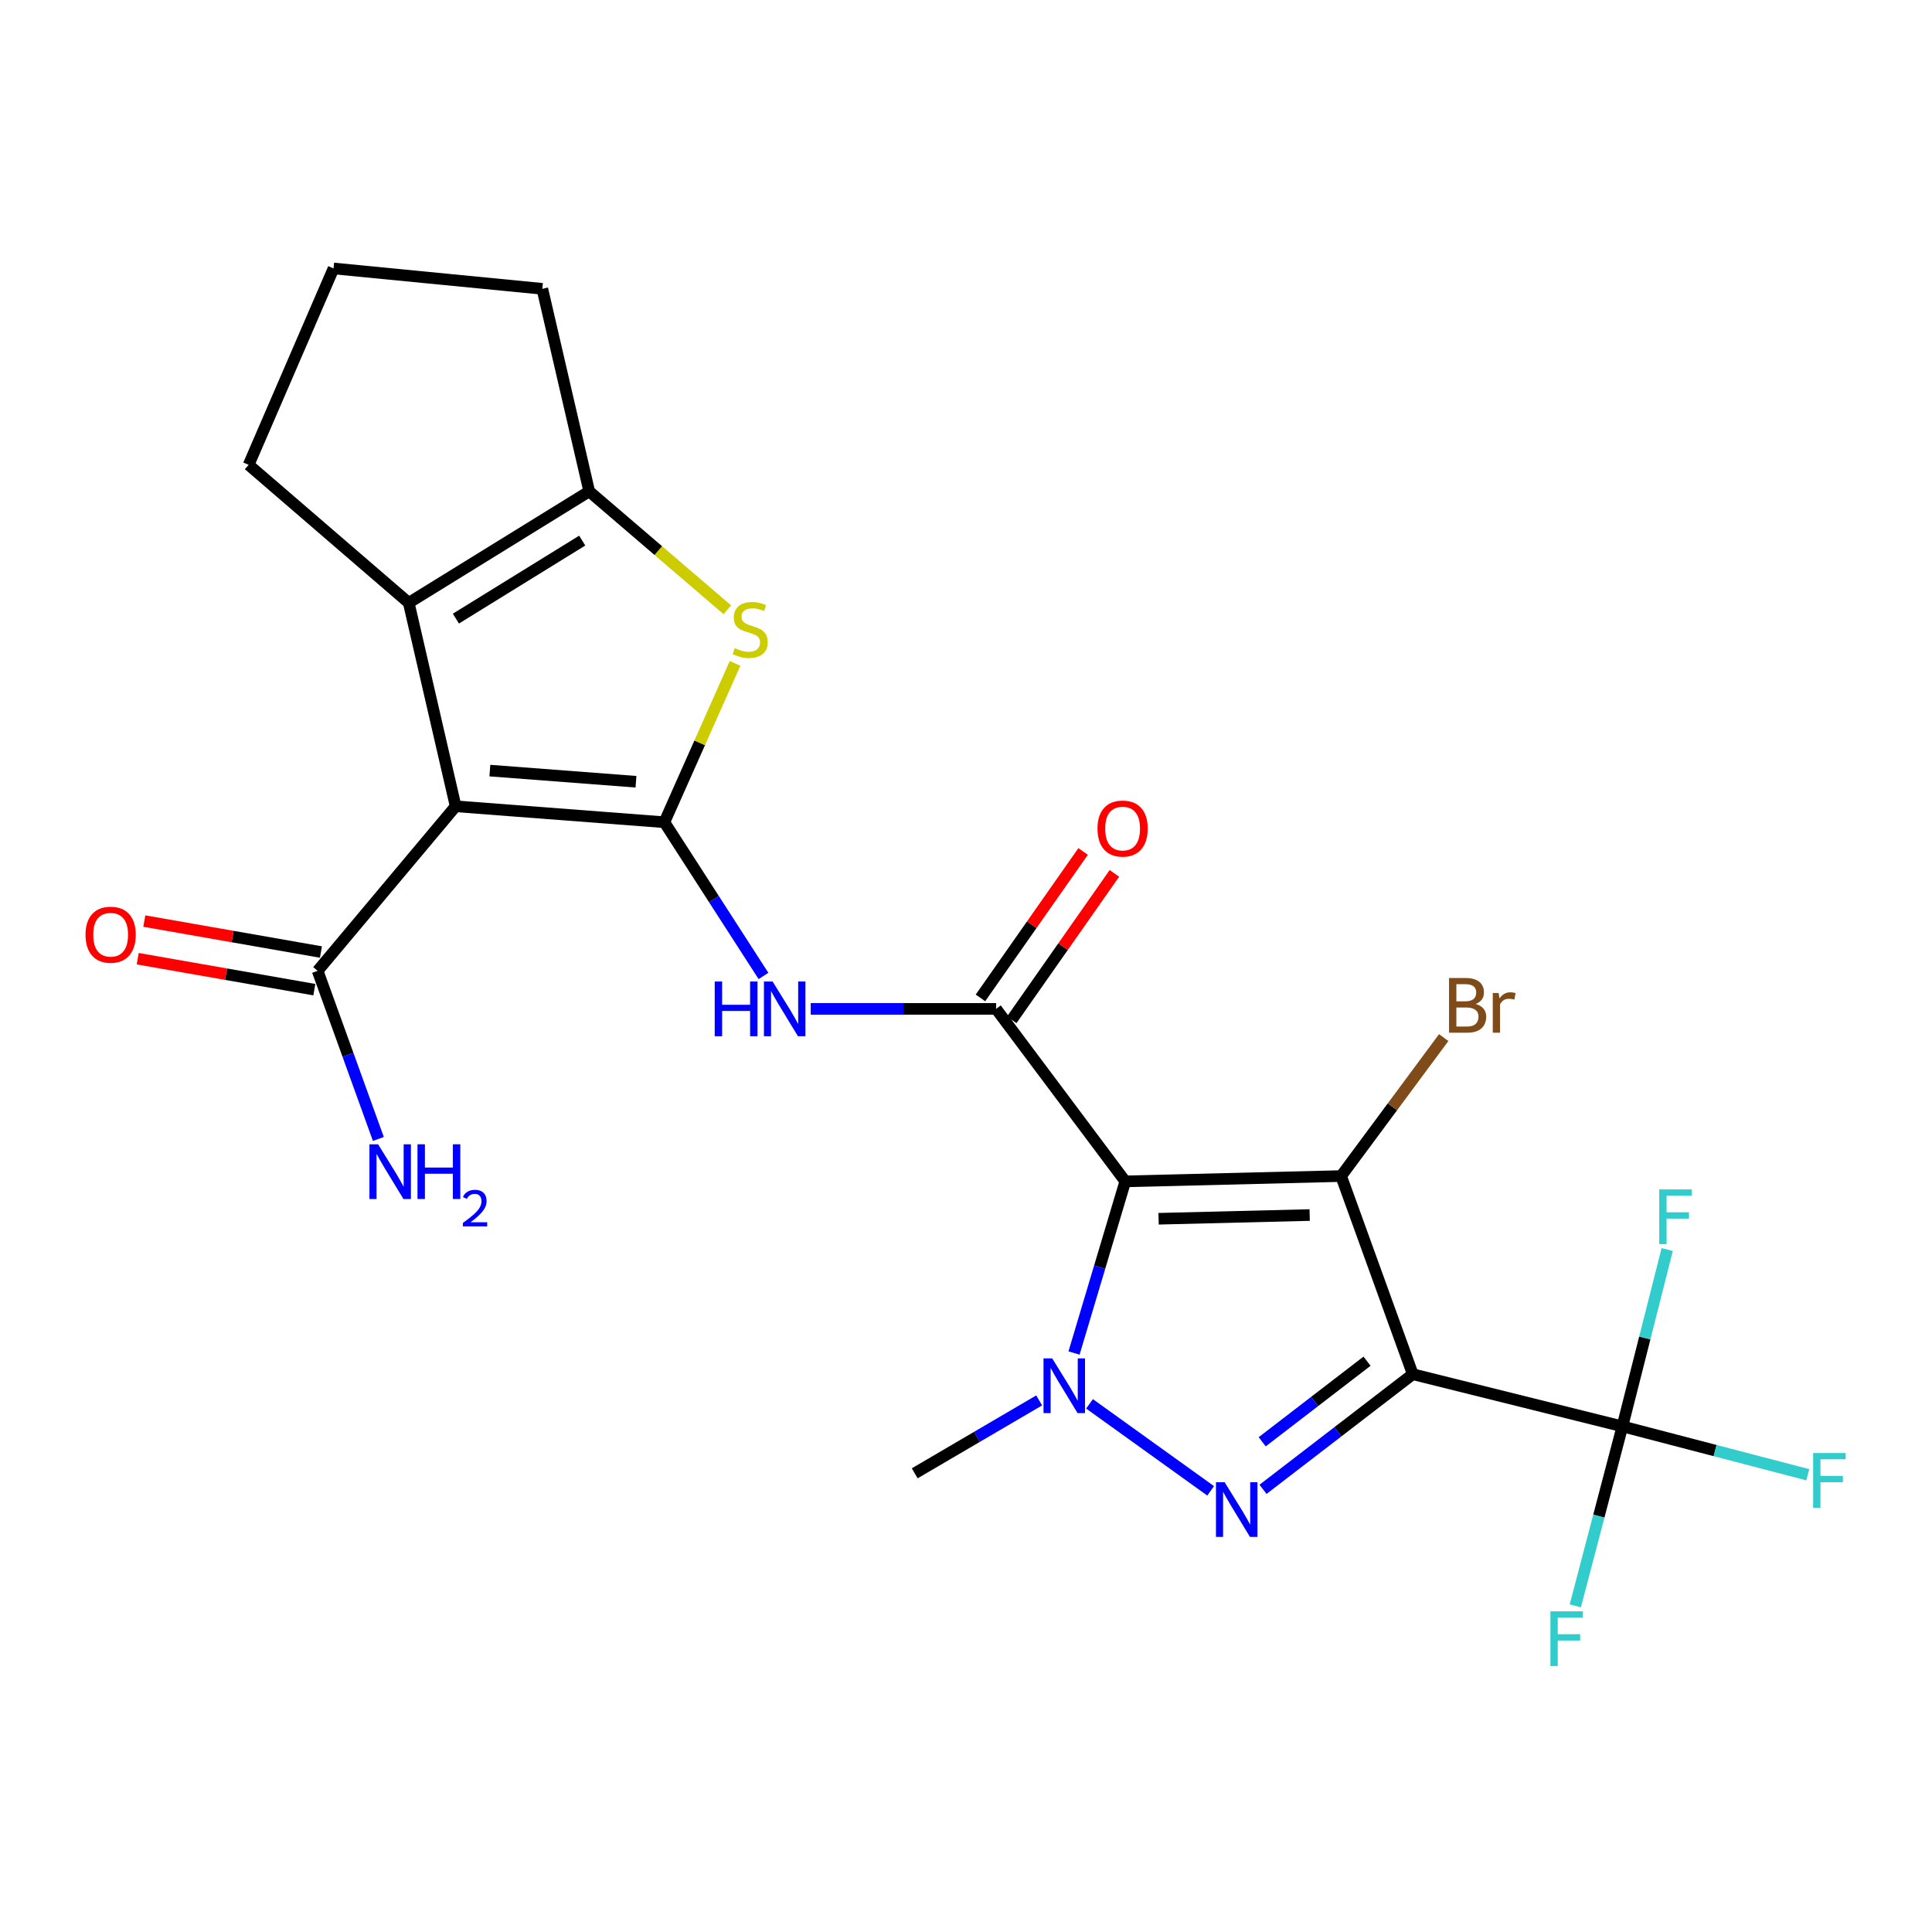 <?xml version='1.0' encoding='iso-8859-1'?>
<svg version='1.1' baseProfile='full'
              xmlns='http://www.w3.org/2000/svg'
                      xmlns:rdkit='http://www.rdkit.org/xml'
                      xmlns:xlink='http://www.w3.org/1999/xlink'
                  xml:space='preserve'
width='1000px' height='1000px' viewBox='0 0 1000 1000'>
<!-- END OF HEADER -->
<rect style='opacity:1.0;fill:#FFFFFF;stroke:none' width='1000' height='1000' x='0' y='0'> </rect>
<path class='bond-1' d='M 582.443,611.473 L 694.154,608.727' style='fill:none;fill-rule:evenodd;stroke:#000000;stroke-width:6px;stroke-linecap:butt;stroke-linejoin:miter;stroke-opacity:1' />
<path class='bond-1' d='M 599.685,630.827 L 677.883,628.905' style='fill:none;fill-rule:evenodd;stroke:#000000;stroke-width:6px;stroke-linecap:butt;stroke-linejoin:miter;stroke-opacity:1' />
<path class='bond-5' d='M 582.443,611.473 L 569.179,655.898' style='fill:none;fill-rule:evenodd;stroke:#000000;stroke-width:6px;stroke-linecap:butt;stroke-linejoin:miter;stroke-opacity:1' />
<path class='bond-5' d='M 569.179,655.898 L 555.914,700.322' style='fill:none;fill-rule:evenodd;stroke:#0000FF;stroke-width:6px;stroke-linecap:butt;stroke-linejoin:miter;stroke-opacity:1' />
<path class='bond-6' d='M 582.443,611.473 L 515.581,522.192' style='fill:none;fill-rule:evenodd;stroke:#000000;stroke-width:6px;stroke-linecap:butt;stroke-linejoin:miter;stroke-opacity:1' />
<path class='bond-0' d='M 731.249,711.288 L 694.154,608.727' style='fill:none;fill-rule:evenodd;stroke:#000000;stroke-width:6px;stroke-linecap:butt;stroke-linejoin:miter;stroke-opacity:1' />
<path class='bond-10' d='M 731.249,711.288 L 839.752,738.299' style='fill:none;fill-rule:evenodd;stroke:#000000;stroke-width:6px;stroke-linecap:butt;stroke-linejoin:miter;stroke-opacity:1' />
<path class='bond-24' d='M 731.249,711.288 L 692.492,741.085' style='fill:none;fill-rule:evenodd;stroke:#000000;stroke-width:6px;stroke-linecap:butt;stroke-linejoin:miter;stroke-opacity:1' />
<path class='bond-24' d='M 692.492,741.085 L 653.736,770.881' style='fill:none;fill-rule:evenodd;stroke:#0000FF;stroke-width:6px;stroke-linecap:butt;stroke-linejoin:miter;stroke-opacity:1' />
<path class='bond-24' d='M 707.571,704.552 L 680.441,725.41' style='fill:none;fill-rule:evenodd;stroke:#000000;stroke-width:6px;stroke-linecap:butt;stroke-linejoin:miter;stroke-opacity:1' />
<path class='bond-24' d='M 680.441,725.41 L 653.312,746.267' style='fill:none;fill-rule:evenodd;stroke:#0000FF;stroke-width:6px;stroke-linecap:butt;stroke-linejoin:miter;stroke-opacity:1' />
<path class='bond-14' d='M 694.154,608.727 L 720.709,572.894' style='fill:none;fill-rule:evenodd;stroke:#000000;stroke-width:6px;stroke-linecap:butt;stroke-linejoin:miter;stroke-opacity:1' />
<path class='bond-14' d='M 720.709,572.894 L 747.263,537.06' style='fill:none;fill-rule:evenodd;stroke:#7F4C19;stroke-width:6px;stroke-linecap:butt;stroke-linejoin:miter;stroke-opacity:1' />
<path class='bond-2' d='M 343.883,425.584 L 369.529,465.371' style='fill:none;fill-rule:evenodd;stroke:#000000;stroke-width:6px;stroke-linecap:butt;stroke-linejoin:miter;stroke-opacity:1' />
<path class='bond-2' d='M 369.529,465.371 L 395.175,505.158' style='fill:none;fill-rule:evenodd;stroke:#0000FF;stroke-width:6px;stroke-linecap:butt;stroke-linejoin:miter;stroke-opacity:1' />
<path class='bond-4' d='M 343.883,425.584 L 235.841,417.335' style='fill:none;fill-rule:evenodd;stroke:#000000;stroke-width:6px;stroke-linecap:butt;stroke-linejoin:miter;stroke-opacity:1' />
<path class='bond-4' d='M 329.182,404.632 L 253.553,398.858' style='fill:none;fill-rule:evenodd;stroke:#000000;stroke-width:6px;stroke-linecap:butt;stroke-linejoin:miter;stroke-opacity:1' />
<path class='bond-7' d='M 343.883,425.584 L 362.171,384.477' style='fill:none;fill-rule:evenodd;stroke:#000000;stroke-width:6px;stroke-linecap:butt;stroke-linejoin:miter;stroke-opacity:1' />
<path class='bond-7' d='M 362.171,384.477 L 380.459,343.369' style='fill:none;fill-rule:evenodd;stroke:#CCCC00;stroke-width:6px;stroke-linecap:butt;stroke-linejoin:miter;stroke-opacity:1' />
<path class='bond-3' d='M 626.635,771.66 L 563.935,726.63' style='fill:none;fill-rule:evenodd;stroke:#0000FF;stroke-width:6px;stroke-linecap:butt;stroke-linejoin:miter;stroke-opacity:1' />
<path class='bond-8' d='M 235.841,417.335 L 211.565,312.027' style='fill:none;fill-rule:evenodd;stroke:#000000;stroke-width:6px;stroke-linecap:butt;stroke-linejoin:miter;stroke-opacity:1' />
<path class='bond-12' d='M 235.841,417.335 L 164.409,502.508' style='fill:none;fill-rule:evenodd;stroke:#000000;stroke-width:6px;stroke-linecap:butt;stroke-linejoin:miter;stroke-opacity:1' />
<path class='bond-20' d='M 537.88,724.847 L 505.668,743.716' style='fill:none;fill-rule:evenodd;stroke:#0000FF;stroke-width:6px;stroke-linecap:butt;stroke-linejoin:miter;stroke-opacity:1' />
<path class='bond-20' d='M 505.668,743.716 L 473.456,762.586' style='fill:none;fill-rule:evenodd;stroke:#000000;stroke-width:6px;stroke-linecap:butt;stroke-linejoin:miter;stroke-opacity:1' />
<path class='bond-9' d='M 515.581,522.192 L 467.605,522.192' style='fill:none;fill-rule:evenodd;stroke:#000000;stroke-width:6px;stroke-linecap:butt;stroke-linejoin:miter;stroke-opacity:1' />
<path class='bond-9' d='M 467.605,522.192 L 419.63,522.192' style='fill:none;fill-rule:evenodd;stroke:#0000FF;stroke-width:6px;stroke-linecap:butt;stroke-linejoin:miter;stroke-opacity:1' />
<path class='bond-13' d='M 523.676,527.866 L 550.242,489.967' style='fill:none;fill-rule:evenodd;stroke:#000000;stroke-width:6px;stroke-linecap:butt;stroke-linejoin:miter;stroke-opacity:1' />
<path class='bond-13' d='M 550.242,489.967 L 576.809,452.067' style='fill:none;fill-rule:evenodd;stroke:#FF0000;stroke-width:6px;stroke-linecap:butt;stroke-linejoin:miter;stroke-opacity:1' />
<path class='bond-13' d='M 507.485,516.517 L 534.052,478.618' style='fill:none;fill-rule:evenodd;stroke:#000000;stroke-width:6px;stroke-linecap:butt;stroke-linejoin:miter;stroke-opacity:1' />
<path class='bond-13' d='M 534.052,478.618 L 560.618,440.718' style='fill:none;fill-rule:evenodd;stroke:#FF0000;stroke-width:6px;stroke-linecap:butt;stroke-linejoin:miter;stroke-opacity:1' />
<path class='bond-11' d='M 376.47,315.622 L 340.723,284.98' style='fill:none;fill-rule:evenodd;stroke:#CCCC00;stroke-width:6px;stroke-linecap:butt;stroke-linejoin:miter;stroke-opacity:1' />
<path class='bond-11' d='M 340.723,284.98 L 304.977,254.337' style='fill:none;fill-rule:evenodd;stroke:#000000;stroke-width:6px;stroke-linecap:butt;stroke-linejoin:miter;stroke-opacity:1' />
<path class='bond-21' d='M 211.565,312.027 L 128.688,240.596' style='fill:none;fill-rule:evenodd;stroke:#000000;stroke-width:6px;stroke-linecap:butt;stroke-linejoin:miter;stroke-opacity:1' />
<path class='bond-25' d='M 211.565,312.027 L 304.977,254.337' style='fill:none;fill-rule:evenodd;stroke:#000000;stroke-width:6px;stroke-linecap:butt;stroke-linejoin:miter;stroke-opacity:1' />
<path class='bond-25' d='M 235.966,320.196 L 301.354,279.813' style='fill:none;fill-rule:evenodd;stroke:#000000;stroke-width:6px;stroke-linecap:butt;stroke-linejoin:miter;stroke-opacity:1' />
<path class='bond-16' d='M 839.752,738.299 L 827.561,784.743' style='fill:none;fill-rule:evenodd;stroke:#000000;stroke-width:6px;stroke-linecap:butt;stroke-linejoin:miter;stroke-opacity:1' />
<path class='bond-16' d='M 827.561,784.743 L 815.37,831.187' style='fill:none;fill-rule:evenodd;stroke:#33CCCC;stroke-width:6px;stroke-linecap:butt;stroke-linejoin:miter;stroke-opacity:1' />
<path class='bond-17' d='M 839.752,738.299 L 851.346,692.526' style='fill:none;fill-rule:evenodd;stroke:#000000;stroke-width:6px;stroke-linecap:butt;stroke-linejoin:miter;stroke-opacity:1' />
<path class='bond-17' d='M 851.346,692.526 L 862.94,646.753' style='fill:none;fill-rule:evenodd;stroke:#33CCCC;stroke-width:6px;stroke-linecap:butt;stroke-linejoin:miter;stroke-opacity:1' />
<path class='bond-18' d='M 839.752,738.299 L 887.729,750.812' style='fill:none;fill-rule:evenodd;stroke:#000000;stroke-width:6px;stroke-linecap:butt;stroke-linejoin:miter;stroke-opacity:1' />
<path class='bond-18' d='M 887.729,750.812 L 935.706,763.325' style='fill:none;fill-rule:evenodd;stroke:#33CCCC;stroke-width:6px;stroke-linecap:butt;stroke-linejoin:miter;stroke-opacity:1' />
<path class='bond-22' d='M 304.977,254.337 L 280.701,149.491' style='fill:none;fill-rule:evenodd;stroke:#000000;stroke-width:6px;stroke-linecap:butt;stroke-linejoin:miter;stroke-opacity:1' />
<path class='bond-15' d='M 166.116,492.77 L 120.405,484.757' style='fill:none;fill-rule:evenodd;stroke:#000000;stroke-width:6px;stroke-linecap:butt;stroke-linejoin:miter;stroke-opacity:1' />
<path class='bond-15' d='M 120.405,484.757 L 74.694,476.743' style='fill:none;fill-rule:evenodd;stroke:#FF0000;stroke-width:6px;stroke-linecap:butt;stroke-linejoin:miter;stroke-opacity:1' />
<path class='bond-15' d='M 162.702,512.245 L 116.991,504.232' style='fill:none;fill-rule:evenodd;stroke:#000000;stroke-width:6px;stroke-linecap:butt;stroke-linejoin:miter;stroke-opacity:1' />
<path class='bond-15' d='M 116.991,504.232 L 71.28,496.218' style='fill:none;fill-rule:evenodd;stroke:#FF0000;stroke-width:6px;stroke-linecap:butt;stroke-linejoin:miter;stroke-opacity:1' />
<path class='bond-19' d='M 164.409,502.508 L 180.125,546.014' style='fill:none;fill-rule:evenodd;stroke:#000000;stroke-width:6px;stroke-linecap:butt;stroke-linejoin:miter;stroke-opacity:1' />
<path class='bond-19' d='M 180.125,546.014 L 195.841,589.52' style='fill:none;fill-rule:evenodd;stroke:#0000FF;stroke-width:6px;stroke-linecap:butt;stroke-linejoin:miter;stroke-opacity:1' />
<path class='bond-26' d='M 128.688,240.596 L 172.637,138.946' style='fill:none;fill-rule:evenodd;stroke:#000000;stroke-width:6px;stroke-linecap:butt;stroke-linejoin:miter;stroke-opacity:1' />
<path class='bond-23' d='M 280.701,149.491 L 172.637,138.946' style='fill:none;fill-rule:evenodd;stroke:#000000;stroke-width:6px;stroke-linecap:butt;stroke-linejoin:miter;stroke-opacity:1' />
<path  class='atom-4' d='M 633.862 767.187
L 643.142 782.187
Q 644.062 783.667, 645.542 786.347
Q 647.022 789.027, 647.102 789.187
L 647.102 767.187
L 650.862 767.187
L 650.862 795.507
L 646.982 795.507
L 637.022 779.107
Q 635.862 777.187, 634.622 774.987
Q 633.422 772.787, 633.062 772.107
L 633.062 795.507
L 629.382 795.507
L 629.382 767.187
L 633.862 767.187
' fill='#0000FF'/>
<path  class='atom-6' d='M 544.603 703.082
L 553.883 718.082
Q 554.803 719.562, 556.283 722.242
Q 557.763 724.922, 557.843 725.082
L 557.843 703.082
L 561.603 703.082
L 561.603 731.402
L 557.723 731.402
L 547.763 715.002
Q 546.603 713.082, 545.363 710.882
Q 544.163 708.682, 543.803 708.002
L 543.803 731.402
L 540.123 731.402
L 540.123 703.082
L 544.603 703.082
' fill='#0000FF'/>
<path  class='atom-8' d='M 380.293 335.478
Q 380.613 335.598, 381.933 336.158
Q 383.253 336.718, 384.693 337.078
Q 386.173 337.398, 387.613 337.398
Q 390.293 337.398, 391.853 336.118
Q 393.413 334.798, 393.413 332.518
Q 393.413 330.958, 392.613 329.998
Q 391.853 329.038, 390.653 328.518
Q 389.453 327.998, 387.453 327.398
Q 384.933 326.638, 383.413 325.918
Q 381.933 325.198, 380.853 323.678
Q 379.813 322.158, 379.813 319.598
Q 379.813 316.038, 382.213 313.838
Q 384.653 311.638, 389.453 311.638
Q 392.733 311.638, 396.453 313.198
L 395.533 316.278
Q 392.133 314.878, 389.573 314.878
Q 386.813 314.878, 385.293 316.038
Q 383.773 317.158, 383.813 319.118
Q 383.813 320.638, 384.573 321.558
Q 385.373 322.478, 386.493 322.998
Q 387.653 323.518, 389.573 324.118
Q 392.133 324.918, 393.653 325.718
Q 395.173 326.518, 396.253 328.158
Q 397.373 329.758, 397.373 332.518
Q 397.373 336.438, 394.733 338.558
Q 392.133 340.638, 387.773 340.638
Q 385.253 340.638, 383.333 340.078
Q 381.453 339.558, 379.213 338.638
L 380.293 335.478
' fill='#CCCC00'/>
<path  class='atom-10' d='M 369.934 508.032
L 373.774 508.032
L 373.774 520.072
L 388.254 520.072
L 388.254 508.032
L 392.094 508.032
L 392.094 536.352
L 388.254 536.352
L 388.254 523.272
L 373.774 523.272
L 373.774 536.352
L 369.934 536.352
L 369.934 508.032
' fill='#0000FF'/>
<path  class='atom-10' d='M 399.894 508.032
L 409.174 523.032
Q 410.094 524.512, 411.574 527.192
Q 413.054 529.872, 413.134 530.032
L 413.134 508.032
L 416.894 508.032
L 416.894 536.352
L 413.014 536.352
L 403.054 519.952
Q 401.894 518.032, 400.654 515.832
Q 399.454 513.632, 399.094 512.952
L 399.094 536.352
L 395.414 536.352
L 395.414 508.032
L 399.894 508.032
' fill='#0000FF'/>
<path  class='atom-14' d='M 568.059 428.861
Q 568.059 422.061, 571.419 418.261
Q 574.779 414.461, 581.059 414.461
Q 587.339 414.461, 590.699 418.261
Q 594.059 422.061, 594.059 428.861
Q 594.059 435.741, 590.659 439.661
Q 587.259 443.541, 581.059 443.541
Q 574.819 443.541, 571.419 439.661
Q 568.059 435.781, 568.059 428.861
M 581.059 440.341
Q 585.379 440.341, 587.699 437.461
Q 590.059 434.541, 590.059 428.861
Q 590.059 423.301, 587.699 420.501
Q 585.379 417.661, 581.059 417.661
Q 576.739 417.661, 574.379 420.461
Q 572.059 423.261, 572.059 428.861
Q 572.059 434.581, 574.379 437.461
Q 576.739 440.341, 581.059 440.341
' fill='#FF0000'/>
<path  class='atom-15' d='M 763.772 519.648
Q 766.492 520.408, 767.852 522.088
Q 769.252 523.728, 769.252 526.168
Q 769.252 530.088, 766.732 532.328
Q 764.252 534.528, 759.532 534.528
L 750.012 534.528
L 750.012 506.208
L 758.372 506.208
Q 763.212 506.208, 765.652 508.168
Q 768.092 510.128, 768.092 513.728
Q 768.092 518.008, 763.772 519.648
M 753.812 509.408
L 753.812 518.288
L 758.372 518.288
Q 761.172 518.288, 762.612 517.168
Q 764.092 516.008, 764.092 513.728
Q 764.092 509.408, 758.372 509.408
L 753.812 509.408
M 759.532 531.328
Q 762.292 531.328, 763.772 530.008
Q 765.252 528.688, 765.252 526.168
Q 765.252 523.848, 763.612 522.688
Q 762.012 521.488, 758.932 521.488
L 753.812 521.488
L 753.812 531.328
L 759.532 531.328
' fill='#7F4C19'/>
<path  class='atom-15' d='M 775.692 513.968
L 776.132 516.808
Q 778.292 513.608, 781.812 513.608
Q 782.932 513.608, 784.452 514.008
L 783.852 517.368
Q 782.132 516.968, 781.172 516.968
Q 779.492 516.968, 778.372 517.648
Q 777.292 518.288, 776.412 519.848
L 776.412 534.528
L 772.652 534.528
L 772.652 513.968
L 775.692 513.968
' fill='#7F4C19'/>
<path  class='atom-16' d='M 44.267 483.804
Q 44.267 477.004, 47.627 473.204
Q 50.987 469.404, 57.267 469.404
Q 63.547 469.404, 66.907 473.204
Q 70.267 477.004, 70.267 483.804
Q 70.267 490.684, 66.867 494.604
Q 63.467 498.484, 57.267 498.484
Q 51.027 498.484, 47.627 494.604
Q 44.267 490.724, 44.267 483.804
M 57.267 495.284
Q 61.587 495.284, 63.907 492.404
Q 66.267 489.484, 66.267 483.804
Q 66.267 478.244, 63.907 475.444
Q 61.587 472.604, 57.267 472.604
Q 52.947 472.604, 50.587 475.404
Q 48.267 478.204, 48.267 483.804
Q 48.267 489.524, 50.587 492.404
Q 52.947 495.284, 57.267 495.284
' fill='#FF0000'/>
<path  class='atom-17' d='M 802.487 834.027
L 819.327 834.027
L 819.327 837.267
L 806.287 837.267
L 806.287 845.867
L 817.887 845.867
L 817.887 849.147
L 806.287 849.147
L 806.287 862.347
L 802.487 862.347
L 802.487 834.027
' fill='#33CCCC'/>
<path  class='atom-18' d='M 858.815 615.635
L 875.655 615.635
L 875.655 618.875
L 862.615 618.875
L 862.615 627.475
L 874.215 627.475
L 874.215 630.755
L 862.615 630.755
L 862.615 643.955
L 858.815 643.955
L 858.815 615.635
' fill='#33CCCC'/>
<path  class='atom-19' d='M 938.474 752.083
L 955.314 752.083
L 955.314 755.323
L 942.274 755.323
L 942.274 763.923
L 953.874 763.923
L 953.874 767.203
L 942.274 767.203
L 942.274 780.403
L 938.474 780.403
L 938.474 752.083
' fill='#33CCCC'/>
<path  class='atom-20' d='M 195.694 592.282
L 204.974 607.282
Q 205.894 608.762, 207.374 611.442
Q 208.854 614.122, 208.934 614.282
L 208.934 592.282
L 212.694 592.282
L 212.694 620.602
L 208.814 620.602
L 198.854 604.202
Q 197.694 602.282, 196.454 600.082
Q 195.254 597.882, 194.894 597.202
L 194.894 620.602
L 191.214 620.602
L 191.214 592.282
L 195.694 592.282
' fill='#0000FF'/>
<path  class='atom-20' d='M 216.094 592.282
L 219.934 592.282
L 219.934 604.322
L 234.414 604.322
L 234.414 592.282
L 238.254 592.282
L 238.254 620.602
L 234.414 620.602
L 234.414 607.522
L 219.934 607.522
L 219.934 620.602
L 216.094 620.602
L 216.094 592.282
' fill='#0000FF'/>
<path  class='atom-20' d='M 239.627 619.609
Q 240.313 617.84, 241.95 616.863
Q 243.587 615.86, 245.857 615.86
Q 248.682 615.86, 250.266 617.391
Q 251.85 618.922, 251.85 621.641
Q 251.85 624.413, 249.791 627.001
Q 247.758 629.588, 243.534 632.65
L 252.167 632.65
L 252.167 634.762
L 239.574 634.762
L 239.574 632.993
Q 243.059 630.512, 245.118 628.664
Q 247.204 626.816, 248.207 625.153
Q 249.21 623.489, 249.21 621.773
Q 249.21 619.978, 248.312 618.975
Q 247.415 617.972, 245.857 617.972
Q 244.352 617.972, 243.349 618.579
Q 242.346 619.186, 241.633 620.533
L 239.627 619.609
' fill='#0000FF'/>
</svg>

